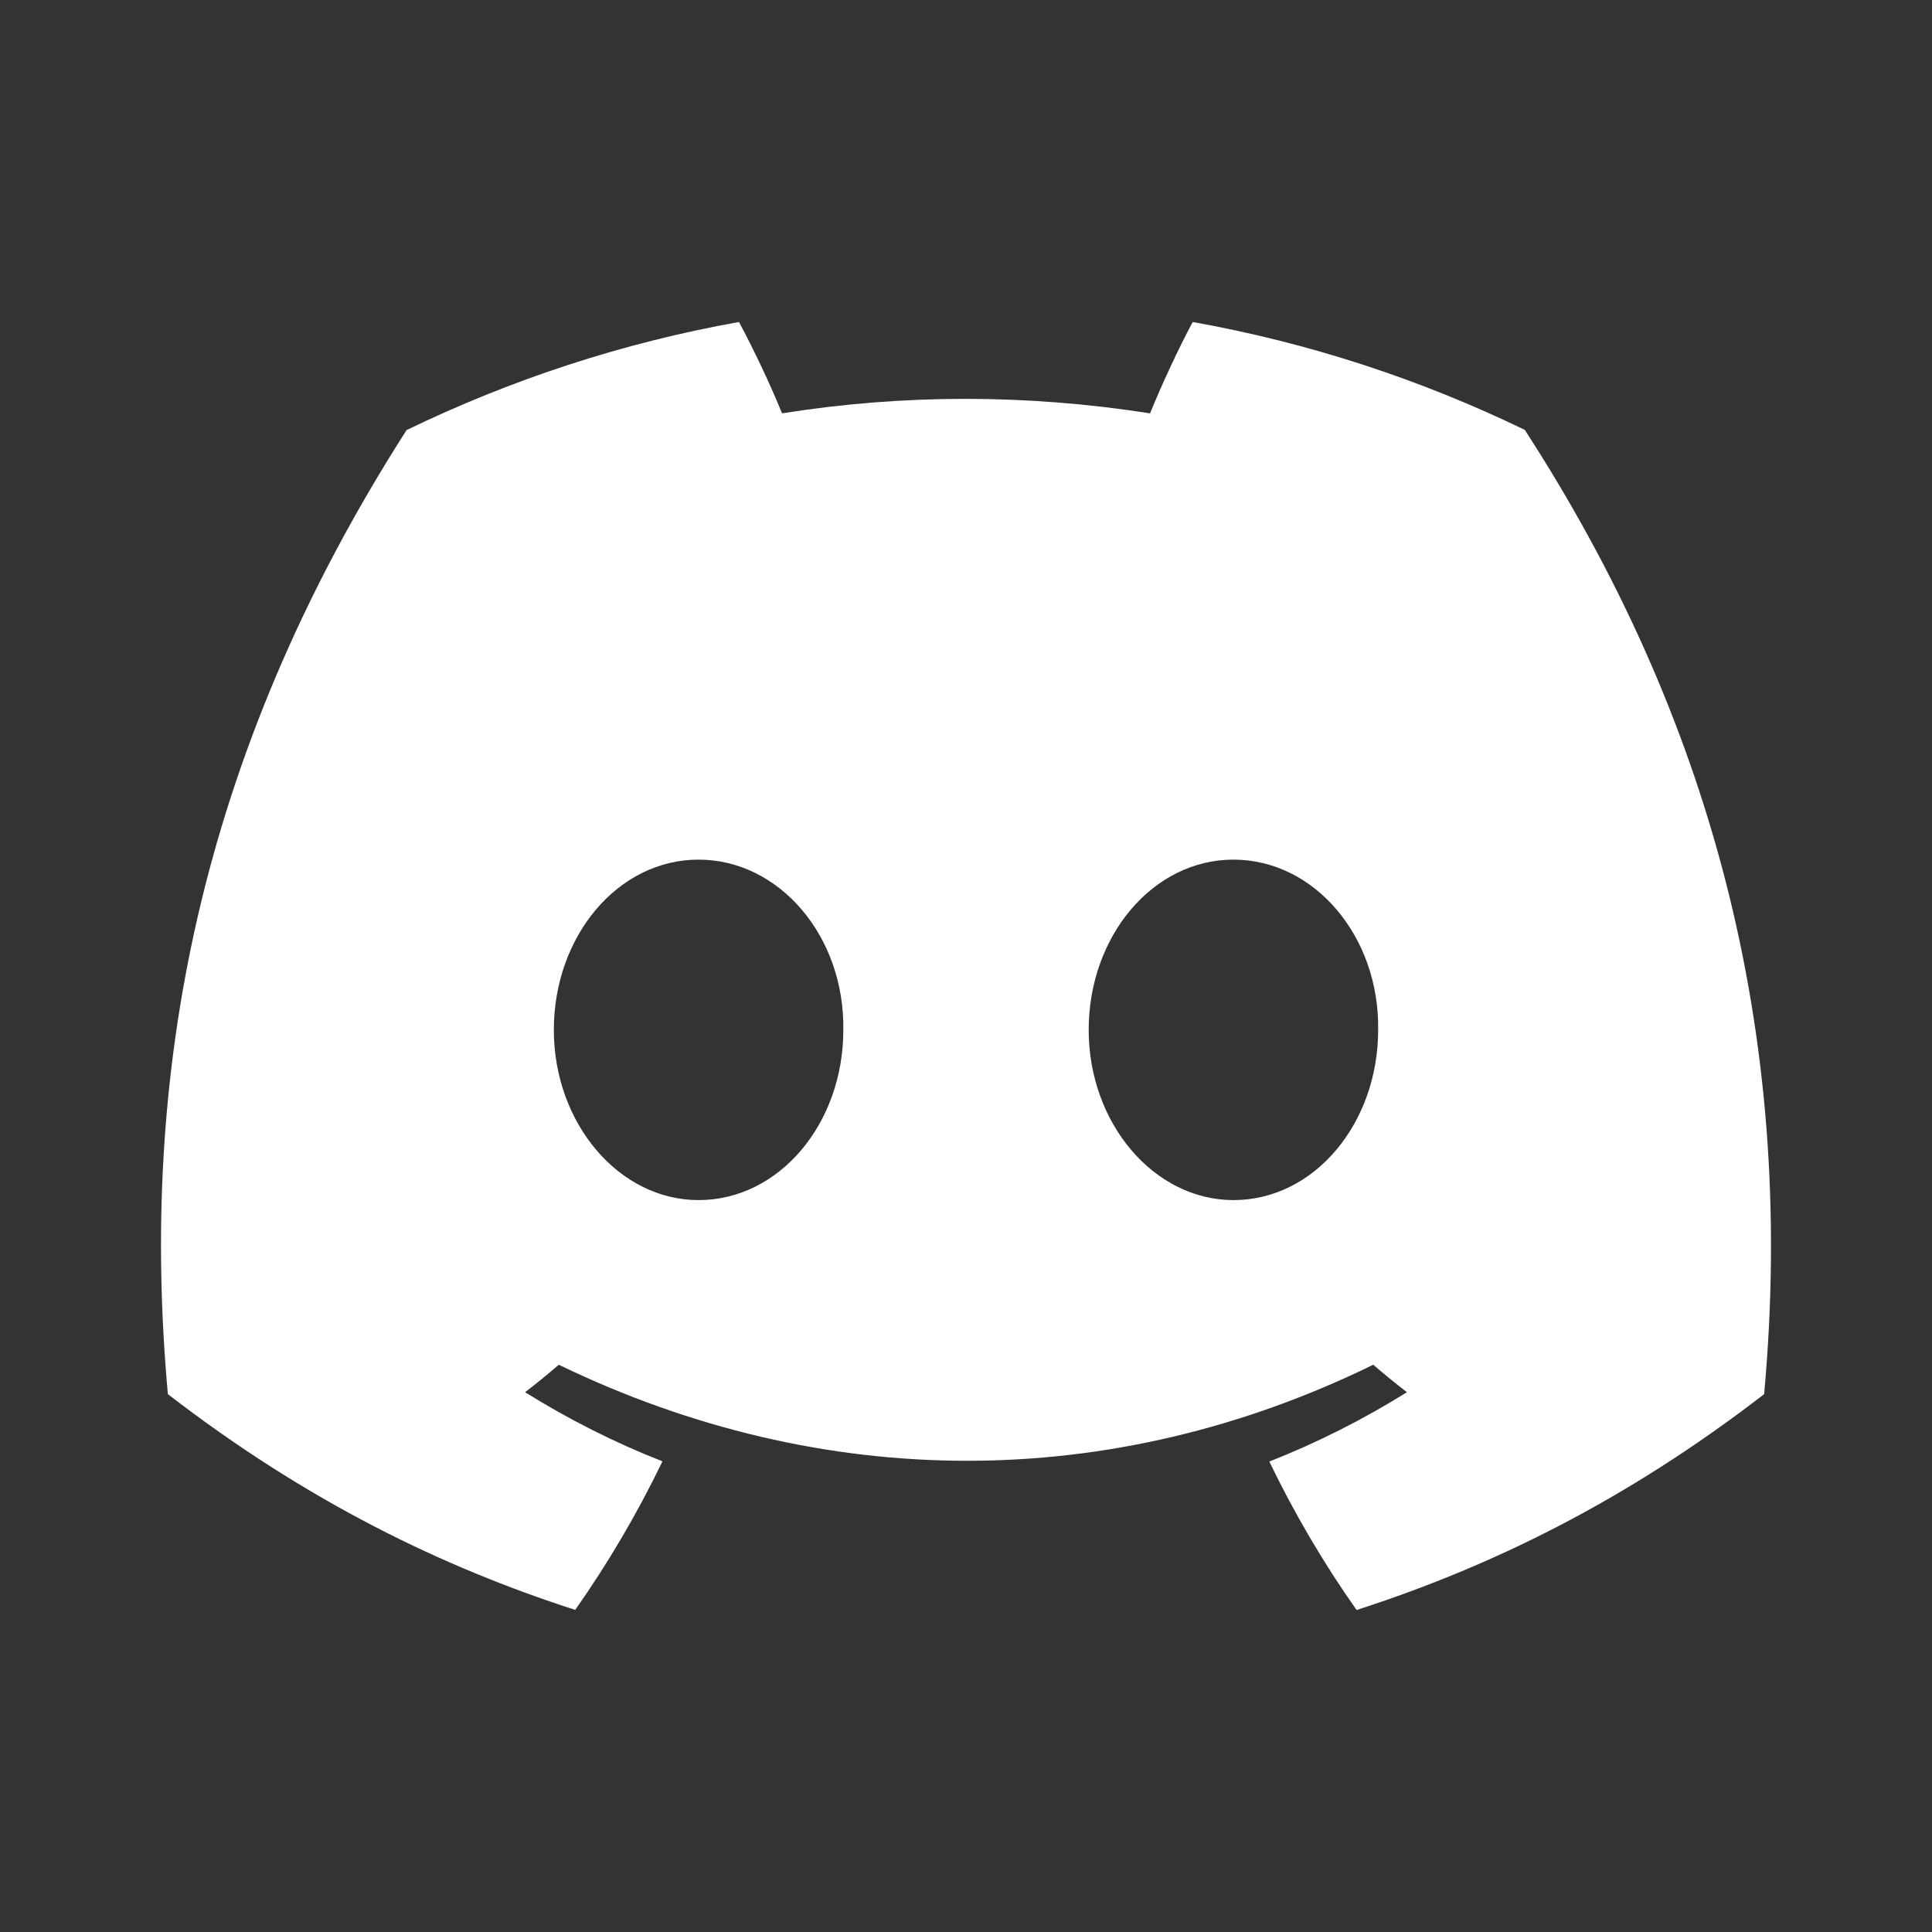 <svg xmlns="http://www.w3.org/2000/svg" width="18" height="18" viewBox="0 0 18 18" fill="none">
  <rect x="0" y="0" width="18" height="18" fill="#333333" stroke="none"/>
  <path
    d="M14.206 4.005C13.235 3.535 12.197 3.194 11.112 3C10.979 3.249 10.823 3.584 10.715 3.851C9.562 3.671 8.418 3.671 7.286 3.851C7.178 3.584 7.019 3.249 6.885 3C5.798 3.194 4.759 3.537 3.788 4.007C1.829 7.066 1.298 10.049 1.564 12.989C2.863 13.991 4.122 14.6 5.359 14.999C5.665 14.564 5.937 14.102 6.172 13.615C5.725 13.44 5.297 13.223 4.892 12.971C4.999 12.889 5.104 12.803 5.206 12.715C7.674 13.908 10.356 13.908 12.794 12.715C12.897 12.803 13.002 12.889 13.108 12.971C12.702 13.224 12.273 13.441 11.826 13.617C12.06 14.102 12.332 14.565 12.639 15C13.877 14.601 15.137 13.992 16.436 12.989C16.748 9.58 15.904 6.625 14.206 4.005ZM6.508 11.181C5.767 11.181 5.16 10.466 5.16 9.595C5.16 8.725 5.754 8.009 6.508 8.009C7.262 8.009 7.87 8.724 7.857 9.595C7.858 10.466 7.262 11.181 6.508 11.181ZM11.492 11.181C10.751 11.181 10.143 10.466 10.143 9.595C10.143 8.725 10.738 8.009 11.492 8.009C12.246 8.009 12.853 8.724 12.84 9.595C12.84 10.466 12.246 11.181 11.492 11.181Z"
    fill="white"></path>
</svg>